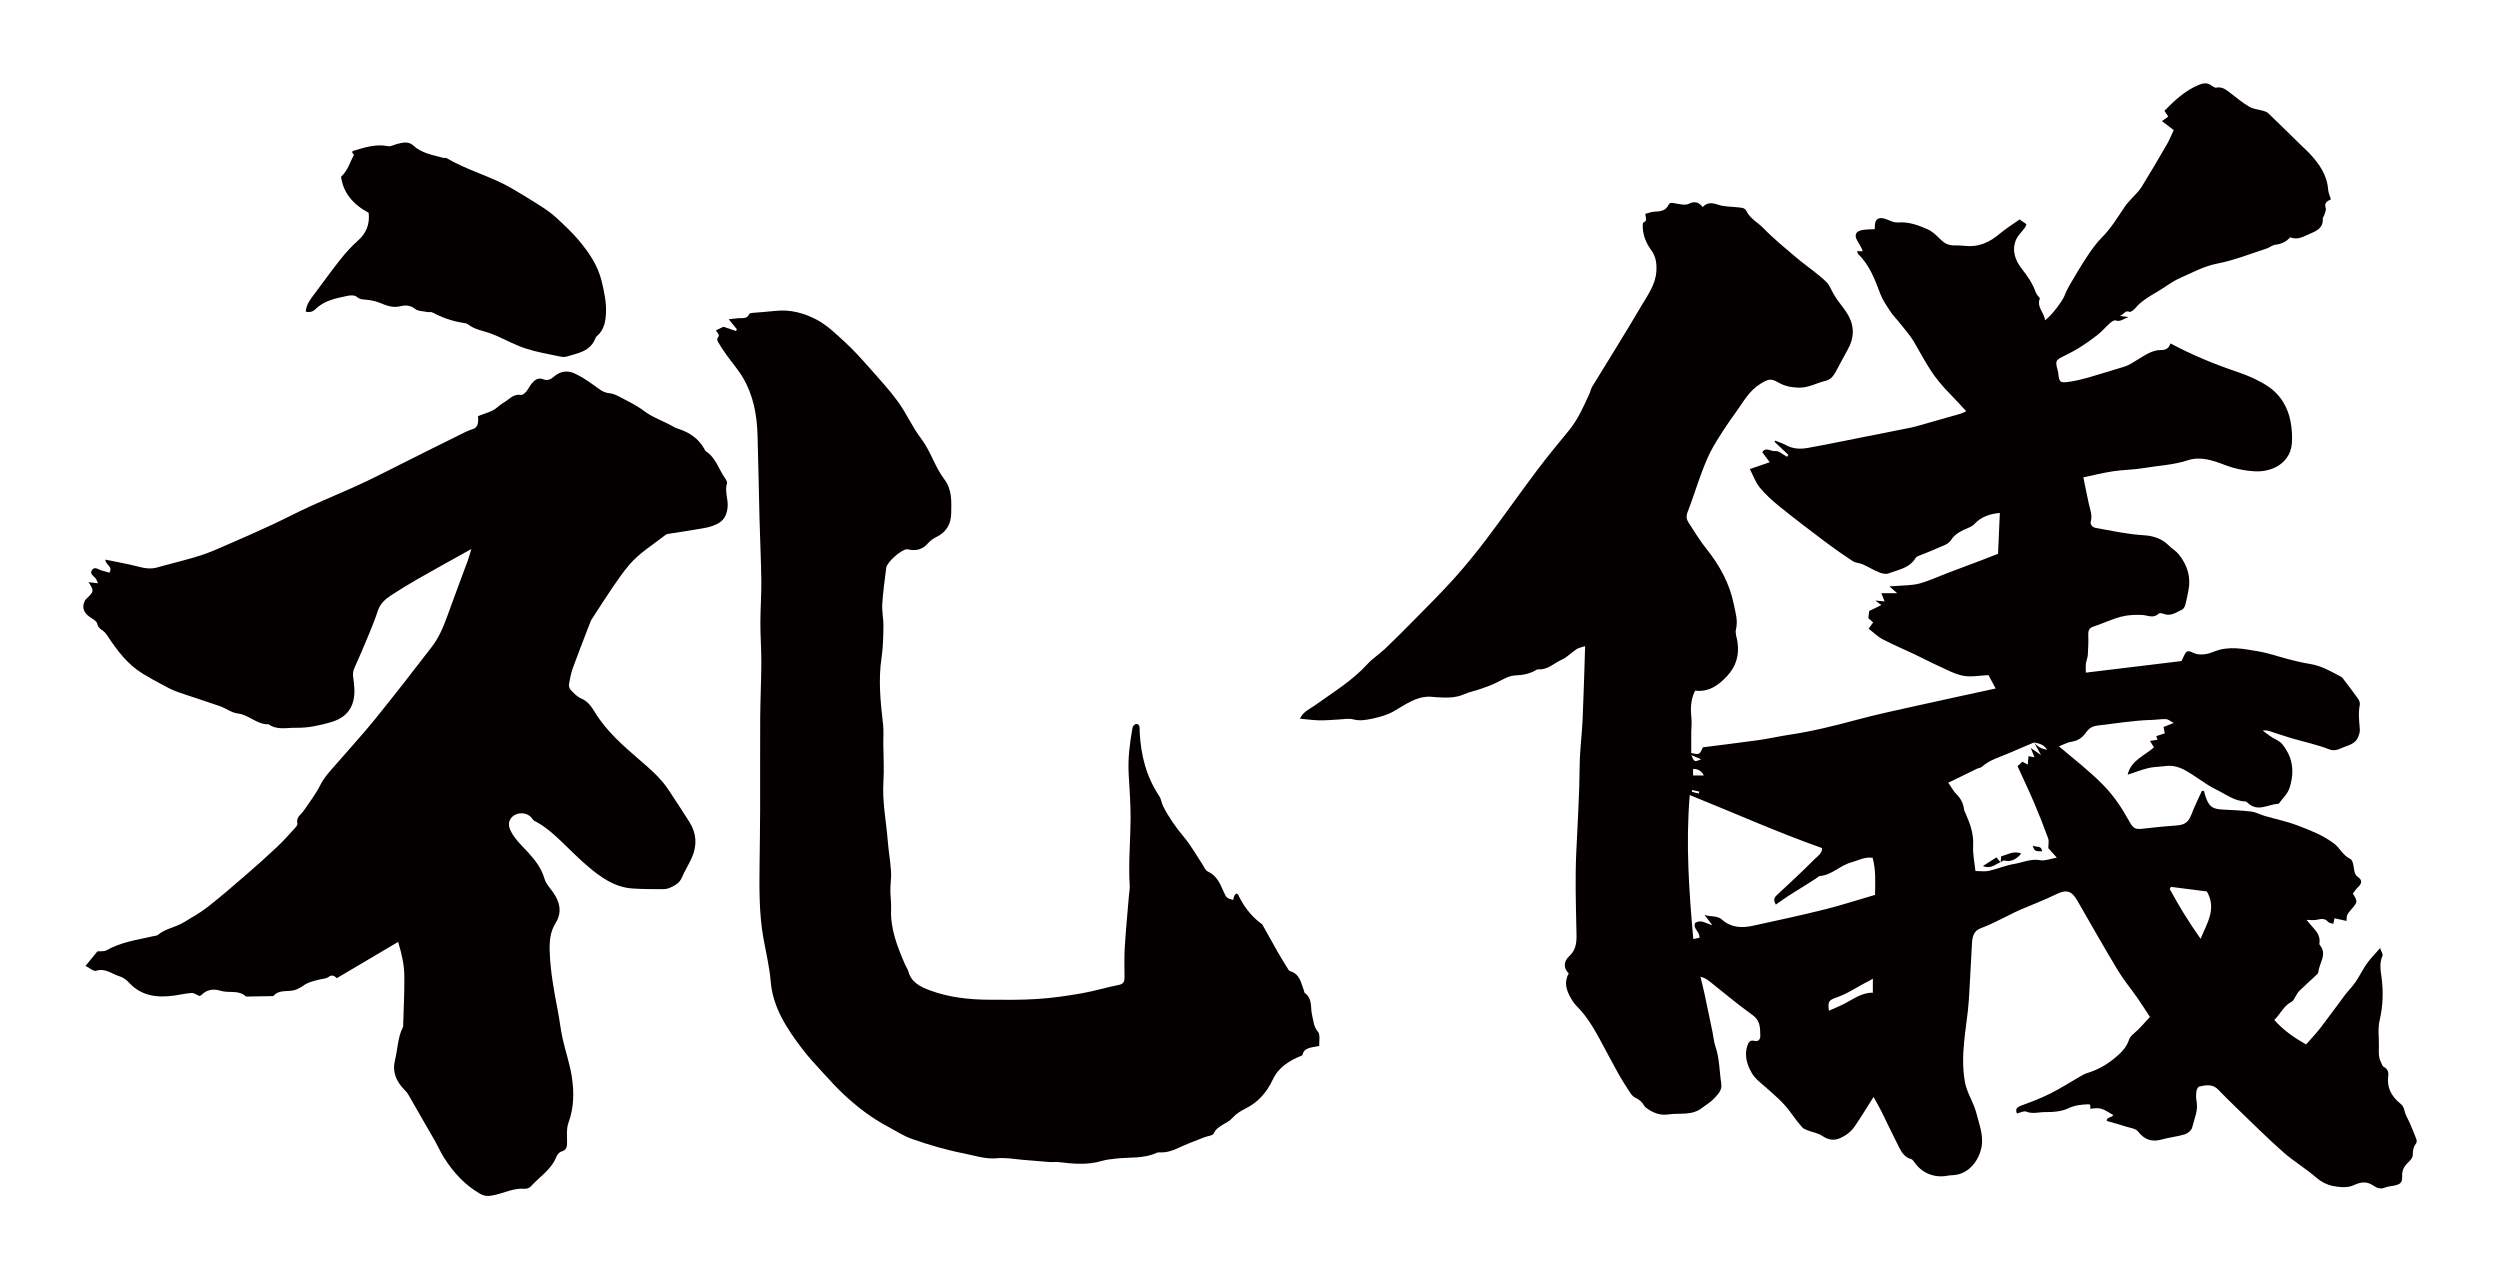 <?xml version="1.0" encoding="utf-8"?>
<!-- Generator: Adobe Illustrator 22.1.0, SVG Export Plug-In . SVG Version: 6.00 Build 0)  -->
<svg version="1.1" id="_x30_" xmlns="http://www.w3.org/2000/svg" xmlns:xlink="http://www.w3.org/1999/xlink" x="0px" y="0px"
	 viewBox="0 0 600 307.026" style="enable-background:new 0 0 600 307.026;" xml:space="preserve">
<style type="text/css">
	.st0{fill:#040000;}
</style>
<g>
	<path class="st0" d="M408.435,113.325c0.796-2.1,1.636-4.218,2.761-6.151c1.652-2.836,3.48-5.585,5.413-8.239
		c1.761-2.418,3.156-5.139,5.875-6.81c1.863-1.144,2.477-1.397,4.346-0.315c1.495,0.864,3.034,1.166,4.802,1.228
		c2.402,0.083,4.327-1.136,6.495-1.635c1.196-0.275,1.908-1.165,2.463-2.188c0.958-1.768,1.866-3.564,2.859-5.311
		c1.511-2.655,1.676-5.375,0.237-8.048c-0.793-1.473-1.937-2.757-2.901-4.14c-0.353-0.508-0.652-1.054-0.963-1.589
		c-0.449-0.774-0.76-1.677-1.359-2.306c-0.962-1.01-2.095-1.864-3.189-2.744c-1.37-1.101-2.819-2.107-4.152-3.25
		c-2.675-2.294-5.439-4.514-7.879-7.042c-1.346-1.394-3.211-2.285-4.096-4.132c-0.411-0.857-1.268-0.793-2.029-0.887
		c-1.597-0.196-3.279-0.129-4.768-0.636c-1.417-0.481-2.553-0.626-3.699,0.554c-0.985-1.219-1.968-1.469-3.388-0.754
		c-0.76,0.383-1.919,0.094-2.872-0.06c-0.719-0.116-1.576-0.454-1.93,0.278c-0.774,1.595-2.127,1.569-3.541,1.665
		c-0.677,0.047-1.338,0.329-2.049,0.516c0.027,0.824,0.622,1.692-0.486,2.088c-0.096,0.035-0.117,0.355-0.124,0.544
		c-0.081,2.265,0.746,4.315,2.016,6.051c1.202,1.641,1.367,3.362,1.241,5.195c-0.218,3.164-2.113,5.672-3.624,8.257
		c-3.815,6.524-7.857,12.915-11.787,19.372c-0.289,0.475-0.378,1.067-0.612,1.58c-1.407,3.084-2.742,6.199-4.931,8.861
		c-2.644,3.213-5.292,6.43-7.791,9.756c-4.078,5.428-7.972,10.993-12.068,16.406c-2.469,3.263-5.065,6.446-7.802,9.486
		c-3.111,3.456-6.425,6.729-9.686,10.048c-2.27,2.311-4.565,4.599-6.911,6.831c-1.316,1.251-2.91,2.232-4.118,3.571
		c-3.602,3.989-8.169,6.704-12.452,9.806c-1.307,0.947-2.977,1.559-3.732,3.309c1.681,0.15,3.202,0.369,4.726,0.396
		c1.541,0.028,3.084-0.143,4.627-0.209c1.131-0.048,2.333-0.319,3.379-0.035c1.597,0.434,3.115,0.149,4.591-0.159
		c1.77-0.37,3.598-0.877,5.154-1.759c2.73-1.549,5.231-3.533,8.58-3.52c0.56,0.003,1.118,0.097,1.678,0.128
		c2.251,0.122,4.483,0.253,6.645-0.709c1.218-0.542,2.565-0.789,3.832-1.233c1.317-0.462,2.65-0.917,3.899-1.531
		c1.519-0.745,2.966-1.717,4.702-1.769c1.804-0.054,3.472-0.431,5.014-1.368c0.113-0.068,0.277-0.086,0.413-0.077
		c2.227,0.149,3.731-1.501,5.557-2.314c1.309-0.582,2.358-1.726,3.579-2.535c0.481-0.318,1.114-0.406,2.052-0.727
		c-0.202,6.08-0.344,11.805-0.598,17.524c-0.167,3.744-0.682,7.479-0.712,11.22c-0.057,7.012-0.518,13.999-0.826,20.997
		c-0.268,6.077-0.087,12.178,0.04,18.267c0.049,2.353,0.284,4.543-1.725,6.406c-1.189,1.103-1.572,2.713-0.111,4.147
		c-1.215,2.097-0.56,4.007,0.462,5.846c0.41,0.737,0.908,1.461,1.502,2.054c2.232,2.232,3.843,4.888,5.338,7.624
		c1.519,2.781,2.97,5.599,4.516,8.364c0.911,1.631,1.925,3.206,2.949,4.771c0.299,0.459,0.721,0.941,1.201,1.155
		c0.95,0.423,1.628,1.043,2.15,1.925c0.201,0.34,0.582,0.596,0.924,0.829c1.446,0.985,3.047,1.531,4.796,1.269
		c2.73-0.41,5.688,0.352,8.135-1.555c0.935-0.728,2.009-1.32,2.803-2.175c0.933-1.005,2.088-2.015,1.831-3.65
		c-0.47-2.983-0.397-6.045-1.408-8.957c-0.39-1.123-0.469-2.352-0.712-3.527c-0.641-3.096-1.282-6.192-1.947-9.283
		c-0.281-1.309-0.619-2.606-0.932-3.909c0.999,0.249,1.62,0.672,2.208,1.136c3.432,2.706,6.765,5.549,10.321,8.081
		c1.861,1.325,1.769,3.036,1.838,4.84c0.035,0.918-0.396,1.581-1.399,1.337c-1.062-0.259-1.423,0.317-1.694,1.113
		c-0.817,2.394-0.083,4.622,1.062,6.636c0.676,1.189,1.865,2.121,2.929,3.047c2.397,2.086,4.832,4.116,6.655,6.771
		c0.759,1.105,1.608,2.153,2.484,3.169c0.283,0.329,0.766,0.508,1.185,0.694c1.205,0.534,2.514,0.601,3.717,1.428
		c0.982,0.674,2.442,1.216,3.984,0.583c1.566-0.642,2.815-1.589,3.729-2.916c1.538-2.234,2.935-4.566,4.523-7.064
		c0.647,1.182,1.318,2.32,1.906,3.5c1.415,2.844,2.755,5.727,4.199,8.555c0.641,1.254,1.393,2.468,2.936,2.869
		c0.277,0.073,0.524,0.41,0.707,0.678c1.81,2.665,4.814,3.905,8.007,3.304c0.485-0.091,0.983-0.111,1.476-0.145
		c3.677-0.26,6.056-3.544,6.669-6.656c0.565-2.872-0.564-5.549-1.238-8.264c-0.644-2.591-2.272-4.754-2.751-7.519
		c-0.56-3.234-0.476-6.353-0.173-9.528c0.241-2.52,0.634-5.025,0.909-7.543c0.168-1.543,0.264-3.095,0.354-4.645
		c0.215-3.712,0.417-7.426,0.604-11.139c0.087-1.733,0.257-3.303,2.288-4.023c1.792-0.635,3.487-1.549,5.213-2.366
		c1.26-0.596,2.479-1.283,3.755-1.842c2.976-1.303,6.036-2.43,8.947-3.863c2.427-1.194,3.71-0.908,5.083,1.489
		c3.236,5.652,6.463,11.31,9.821,16.889c1.338,2.222,3.033,4.226,4.522,6.36c1.039,1.488,2.005,3.028,3.101,4.694
		c-1.339,1.411-2.498,2.855-3.899,4.004c-0.598,0.49-0.946,0.924-1.175,1.611c-0.603,1.804-1.997,3.113-3.353,4.237
		c-1.937,1.605-4.168,2.881-6.644,3.617c-0.597,0.178-1.154,0.514-1.701,0.828c-2.386,1.367-4.703,2.868-7.157,4.095
		c-2.244,1.121-4.609,2.02-6.969,2.885c-1.092,0.4-1.46,0.884-1.021,1.895c0.823-0.19,1.655-0.675,2.199-0.452
		c1.597,0.651,3.167,0.078,4.724,0.111c1.802,0.039,3.791-0.138,5.378-0.895c1.64-0.782,3.219-0.915,4.902-0.972
		c0.126-0.004,0.255,0.088,0.399,0.141c0,0.306,0,0.618,0,0.934c2.48-0.28,2.622-0.241,5.518,1.511
		c-0.342,0.676-1.698,0.462-1.568,1.412c1.664,0.484,3.161,0.885,4.634,1.359c0.995,0.319,2.316,0.462,2.865,1.169
		c1.55,1.994,3.299,2.593,5.693,1.922c1.818-0.51,3.733-0.683,5.535-1.236c0.711-0.218,1.611-0.968,1.768-1.631
		c0.492-2.074,1.508-4.083,1.056-6.337c-0.151-0.751-0.134-1.562-0.037-2.326c0.054-0.427,0.364-1.102,0.67-1.17
		c1.581-0.354,3.203-0.683,4.551,0.716c1.373,1.425,2.77,2.828,4.197,4.198c3.774,3.623,7.477,7.327,11.391,10.794
		c2.518,2.229,5.459,3.948,8.011,6.181c1.078,0.944,2.535,1.694,3.932,1.97c1.592,0.315,3.533,0.486,4.915-0.156
		c1.82-0.846,3.229-1.032,4.855,0.097c0.824,0.573,1.708,0.886,2.764,0.432c0.632-0.271,1.369-0.296,2.057-0.439
		c1.616-0.335,2.091-0.702,2.034-2.297c-0.053-1.437,0.49-2.399,1.477-3.319c0.49-0.456,1.074-1.138,1.075-1.719
		c0.003-1.044,0.114-1.935,0.773-2.773c0.181-0.23,0.214-0.718,0.106-1.01c-0.48-1.299-1.025-2.576-1.569-3.851
		c-0.442-1.035-1.09-2.019-1.32-3.096c-0.163-0.766-0.43-1.212-1.02-1.689c-2.093-1.693-3.241-3.815-2.856-6.631
		c0.114-0.831-0.126-1.646-1.061-2.128c-0.36-0.185-0.517-0.792-0.732-1.223c-0.587-1.178-0.472-2.447-0.452-3.703
		c0.034-2.083-0.29-4.249,0.173-6.231c0.838-3.592,0.935-7.118,0.409-10.732c-0.232-1.59-0.425-3.218,0.293-4.806
		c0.146-0.322-0.267-0.897-0.578-1.819c-1.282,1.475-2.327,2.5-3.157,3.677c-1.01,1.433-1.776,3.038-2.765,4.488
		c-0.749,1.098-1.722,2.04-2.526,3.103c-1.953,2.584-3.832,5.225-5.81,7.79c-1.057,1.37-2.258,2.629-3.509,4.071
		c-2.887-1.638-5.442-3.402-7.631-5.88c1.521-1.507,2.27-3.433,4.161-4.376c0.442-0.221,0.664-0.887,0.98-1.353
		c0.275-0.403,0.477-0.878,0.819-1.209c1.309-1.266,2.667-2.48,3.992-3.728c0.247-0.233,0.593-0.522,0.615-0.806
		c0.173-2.184,2.266-4.29,0.303-6.578c-0.104-0.122-0.034-0.411-0.014-0.619c0.111-1.198-0.391-2.16-1.145-3.032
		c-0.703-0.813-1.4-1.633-1.985-2.317c0.905,0,1.771,0.151,2.557-0.037c1.021-0.245,1.866-0.367,2.654,0.528
		c0.254,0.288,0.805,0.313,1.22,0.458c0.094-0.433,0.188-0.866,0.291-1.336c0.943,0.208,1.906,0.421,2.875,0.634
		c0.054-1.49,0.054-1.49,1.393-3.046c1.279-1.487,1.289-1.697,0.125-3.515c0.389-0.49,0.74-1.065,1.215-1.505
		c0.949-0.879,1.122-1.666,0.083-2.427c-0.829-0.607-0.919-1.259-1.034-2.13c-0.106-0.8-0.33-2.006-0.862-2.25
		c-1.783-0.821-2.482-2.648-3.992-3.768c-2.667-1.976-5.646-3.11-8.632-4.254c-2.56-0.981-5.284-1.531-7.925-2.304
		c-1.083-0.318-2.116-0.913-3.213-1.047c-2.311-0.281-4.648-0.356-6.976-0.488c-2.252-0.128-3.103-0.65-3.907-2.81
		c-0.199-0.534-0.321-1.097-0.478-1.648c-0.164-0.012-0.329-0.024-0.493-0.035c-0.832,1.851-1.75,3.669-2.471,5.561
		c-0.711,1.866-1.548,2.591-3.476,2.742c-2.536,0.198-5.075,0.404-7.598,0.717c-2.51,0.311-2.821,0.258-4.062-1.989
		c-1.675-3.035-3.567-5.844-6.028-8.367c-3.315-3.398-7.055-6.248-10.677-9.331c1.021-0.39,2.026-0.977,3.094-1.134
		c1.545-0.227,2.567-1.017,3.418-2.219c0.666-0.941,1.471-1.494,2.752-1.642c4.358-0.505,8.689-1.236,13.088-1.357
		c1.114-0.031,2.229-0.236,3.336-0.19c0.5,0.021,0.982,0.463,1.859,0.912c-1.105,0.443-1.741,0.698-2.441,0.979
		c0.089,0.478,0.176,0.938,0.284,1.518c-0.688,0.231-1.378,0.462-2.047,0.687c0.117,0.301,0.215,0.555,0.327,0.844
		c-0.596,0.099-1.136,0.189-1.812,0.303c0.359,0.583,0.641,1.041,0.946,1.538c-2.294,2.031-5.549,3.124-6.315,6.564
		c1.72-0.568,3.217-1.144,4.76-1.544c1.047-0.272,2.156-0.327,3.243-0.426c0.966-0.088,1.963-0.263,2.901-0.117
		c2.327,0.363,4.171,1.783,6.083,3.04c1.395,0.917,2.767,1.905,4.265,2.617c2.266,1.077,4.302,2.756,6.983,2.844
		c0.239,0.007,0.493,0.265,0.701,0.45c2.386,2.133,4.829,0.218,7.244,0.106c0.059-0.002,0.132-0.064,0.17-0.118
		c0.85-1.193,2.038-2.277,2.475-3.607c0.961-2.926,1.074-5.948-0.526-8.788c-0.653-1.159-1.31-2.244-2.649-2.862
		c-1.174-0.543-2.18-1.451-3.26-2.197c0.663-0.104,1.244,0.014,1.807,0.193c1.676,0.529,3.332,1.122,5.018,1.618
		c3.032,0.893,6.16,1.527,9.088,2.678c1.584,0.623,2.616-0.162,3.782-0.581c1.285-0.462,2.732-0.939,3.276-2.46
		c0.188-0.525,0.406-1.1,0.367-1.634c-0.145-1.994-0.429-3.971-0.008-5.979c0.097-0.466-0.171-1.115-0.47-1.539
		c-1.17-1.655-2.416-3.256-3.645-4.869c-0.123-0.162-0.307-0.295-0.488-0.391c-2.365-1.256-4.678-2.611-7.403-3.028
		c-1.667-0.255-3.315-0.668-4.952-1.083c-2.448-0.621-4.849-1.495-7.328-1.916c-3.517-0.598-7.086-1.388-10.631,0.022
		c-0.782,0.312-1.61,0.598-2.438,0.677c-0.791,0.075-1.701,0.062-2.395-0.263c-1.561-0.731-1.803-0.735-2.531,0.792
		c-0.176,0.37-0.345,0.742-0.506,1.089c-7.661,0.928-15.207,1.841-22.965,2.78c0-0.847-0.064-1.523,0.017-2.181
		c0.087-0.695,0.413-1.367,0.457-2.061c0.103-1.604,0.169-3.217,0.111-4.821c-0.039-1.077,0.229-1.681,1.34-2.038
		c2.209-0.708,4.322-1.745,6.558-2.329c1.607-0.421,3.357-0.491,5.029-0.413c1.359,0.063,2.697,0.932,3.974-0.332
		c0.195-0.193,0.84-0.066,1.213,0.077c1.703,0.656,3.009-0.388,4.385-1.019c0.373-0.171,0.675-0.73,0.795-1.17
		c0.316-1.151,0.529-2.331,0.756-3.505c0.633-3.272-0.332-6.137-2.38-8.65c-0.654-0.802-1.627-1.335-2.36-2.084
		c-1.639-1.677-3.845-2.327-5.941-2.446c-3.902-0.222-7.662-1.068-11.473-1.737c-1.021-0.18-1.468-0.896-1.283-1.601
		c0.395-1.5-0.16-2.786-0.465-4.154c-0.454-2.034-0.847-4.08-1.326-6.406c2.35-0.491,4.722-1.096,7.131-1.46
		c2.429-0.368,4.919-0.349,7.336-0.764c3.537-0.608,7.144-0.729,10.613-1.876c3.035-1.004,6.077,0.052,8.862,1.12
		c2.44,0.936,4.907,1.426,7.42,1.538c1.591,0.07,3.37-0.279,4.787-0.993c2.225-1.122,3.698-3.126,3.89-5.706
		c0.123-1.655,0.017-3.366-0.265-5.004c-0.637-3.699-2.519-6.792-5.643-8.815c-2.214-1.434-4.723-2.521-7.234-3.366
		c-5.495-1.852-10.82-4.055-15.993-6.822c-0.332,1.044-0.999,1.612-2.175,1.587c-2.23-0.047-3.983,1.298-5.756,2.335
		c-1.027,0.6-1.959,1.314-3.131,1.66c-2.916,0.859-5.809,1.801-8.732,2.634c-1.49,0.424-3.013,0.777-4.545,0.998
		c-2.188,0.316-2.372,0.098-2.593-2.099c-0.049-0.487-0.24-0.958-0.339-1.441c-0.283-1.384-0.157-1.656,1.144-2.357
		c1.369-0.737,2.801-1.372,4.114-2.197c1.604-1.006,3.159-2.104,4.647-3.274c0.986-0.775,1.787-1.781,2.732-2.614
		c0.409-0.362,1.097-0.887,1.442-0.757c1.263,0.472,2.047-0.556,3.095-0.723c-0.273-0.155-0.534-0.173-0.795-0.199
		c-0.319-0.032-0.638-0.07-1.262-0.138c1.003-0.362,1.279-1.462,2.34-0.995c0.226,0.1,0.742-0.292,1.038-0.554
		c0.52-0.46,0.934-1.041,1.463-1.487c1.225-1.034,2.557-1.867,3.968-2.671c1.904-1.085,3.607-2.511,5.692-3.426
		c2.94-1.29,5.685-2.831,8.962-3.461c3.967-0.764,7.786-2.307,11.657-3.551c0.794-0.255,1.512-0.898,2.303-0.977
		c1.429-0.142,2.536-0.732,3.482-1.773c1.837,0.795,3.287-0.255,4.832-0.893c1.639-0.677,3.127-1.431,2.966-3.596
		c-0.018-0.24,0.255-0.488,0.329-0.751c0.166-0.591,0.55-1.28,0.383-1.773c-0.412-1.219,0.321-1.65,1.245-2.084
		c-0.244-0.823-0.603-1.547-0.656-2.293c-0.253-3.605-2.201-6.306-4.55-8.807c-0.532-0.566-1.119-1.08-1.676-1.623
		c-2.722-2.659-5.431-5.332-8.177-7.965c-0.319-0.306-0.831-0.445-1.279-0.579c-1.069-0.32-2.276-0.381-3.204-0.928
		c-1.62-0.954-3.088-2.172-4.587-3.322c-1.012-0.776-1.953-1.594-3.4-1.29c-0.327,0.069-0.792-0.258-1.12-0.502
		c-1.043-0.779-2.03-0.597-3.16-0.119c-3.218,1.361-5.671,3.669-8.143,6.166c0.329,0.508,0.616,0.951,0.912,1.408
		c-0.42,0.301-0.803,0.577-1.506,1.082c1.015,0.774,1.909,1.455,2.824,2.152c-0.61,1.293-1.018,2.347-1.578,3.312
		c-2.019,3.482-4.047,6.959-6.165,10.381c-0.616,0.996-1.542,1.799-2.322,2.695c-0.554,0.636-1.167,1.235-1.637,1.928
		c-1.74,2.566-3.32,5.225-5.544,7.457c-1.379,1.384-2.528,3.028-3.615,4.666c-1.479,2.229-2.819,4.551-4.178,6.857
		c-0.46,0.78-0.866,1.607-1.177,2.457c-0.442,1.206-3.11,4.798-4.654,5.882c-0.227-1.895-2.094-3.153-1.248-5.272
		c-0.321-0.45-0.81-0.898-1.005-1.45c-0.733-2.079-1.932-3.849-3.289-5.56c-1.609-2.027-2.469-4.352-1.499-6.883
		c0.436-1.136,1.464-2.044,2.204-3.069c0.153-0.212,0.221-0.485,0.367-0.816c-0.573-0.399-1.076-0.748-1.648-1.145
		c-1.656,1.18-3.338,2.221-4.834,3.481c-2.382,2.006-4.973,3.207-8.155,2.873c-0.914-0.096-1.839-0.138-2.758-0.125
		c-1.292,0.018-2.278-0.49-3.197-1.392c-0.944-0.928-1.939-1.945-3.115-2.463c-2.234-0.984-4.545-1.855-7.116-1.645
		c-0.777,0.064-1.637-0.287-2.388-0.612c-2.248-0.972-3.296-0.339-3.187,2.005c0.003,0.06-0.057,0.122-0.109,0.227
		c-0.958,0.056-1.963,0.004-2.918,0.197c-1.659,0.334-1.981,1.297-1.072,2.737c0.414,0.656,0.764,1.353,1.12,2.043
		c0.051,0.099-0.023,0.264-0.032,0.336c-0.382-0.021-0.758-0.043-1.247-0.07c0.139,0.38,0.155,0.626,0.286,0.752
		c2.737,2.645,3.989,6.087,5.296,9.538c0.565,1.492,1.52,2.852,2.401,4.205c0.573,0.882,1.353,1.626,2.004,2.461
		c1.255,1.61,2.665,3.134,3.69,4.882c3.274,5.579,4.194,7.969,8.858,12.689c1.214,1.228,2.36,2.523,3.659,3.919
		c-0.393,0.168-0.927,0.463-1.498,0.629c-3.388,0.983-6.783,1.941-10.179,2.898c-0.613,0.173-1.233,0.327-1.858,0.453
		c-3.457,0.693-6.916,1.377-10.374,2.062c-4.709,0.931-9.408,1.914-14.131,2.763c-1.736,0.313-3.506,0.261-5.157-0.642
		c-0.836-0.458-1.766-0.743-2.654-1.105c-0.053,0.088-0.107,0.177-0.161,0.266c1.112,1.051,2.224,2.103,3.335,3.155
		c-0.109,0.152-0.219,0.303-0.329,0.455c-0.956-0.504-1.998-1.522-2.846-1.38c-1.02,0.17-2.169-1.097-3.101,0.265
		c0.626,0.844,1.238,1.67,1.794,2.419c-1.577,0.541-3.076,1.055-4.775,1.638c0.816,1.561,1.369,3.197,2.394,4.444
		c1.378,1.676,3.027,3.167,4.723,4.534c3.568,2.878,7.219,5.656,10.883,8.412c2.188,1.646,4.433,3.222,6.722,4.722
		c0.663,0.434,1.606,0.414,2.356,0.747c1.335,0.594,2.589,1.378,3.941,1.927c0.69,0.28,1.627,0.508,2.262,0.263
		c2.353-0.907,5.067-1.259,6.533-3.748c0.128-0.217,0.439-0.359,0.694-0.465c1.432-0.593,2.898-1.11,4.304-1.76
		c1.208-0.558,2.805-0.973,3.423-1.958c1.086-1.73,2.701-2.352,4.329-3.066c0.588-0.258,0.997-0.496,1.464-0.988
		c1.526-1.606,3.528-2.294,5.972-2.541c-0.153,3.5-0.294,6.716-0.429,9.806c-1.41,0.553-2.52,1-3.639,1.425
		c-2.836,1.075-5.677,2.135-8.513,3.21c-2.245,0.851-4.439,1.893-6.745,2.513c-1.737,0.467-3.617,0.407-5.434,0.572
		c-0.527,0.048-1.057,0.065-1.743,0.104c0.636,0.557,1.103,0.966,1.875,1.642c-1.592,0-2.709,0-3.812,0
		c0.285,0.714,0.49,1.228,0.783,1.96c-0.846-0.073-1.406-0.121-2.236-0.193c0.575,0.421,0.911,0.666,1.469,1.074
		c-1.18,0.575-2.049,0.998-2.93,1.427c-0.066,0.551-0.137,1.133-0.206,1.714c0.391,0.347,0.782,0.695,1.151,1.023
		c-0.368,0.516-0.654,0.918-1.072,1.506c1.088,0.844,2.092,1.876,3.304,2.511c2.56,1.343,5.235,2.464,7.85,3.704
		c1.9,0.902,3.756,1.898,5.673,2.761c1.927,0.868,3.843,1.949,5.878,2.331c1.912,0.359,3.973-0.074,6.043-0.161
		c0.594,1.099,1.137,2.104,1.737,3.214c-6.276,1.366-12.274,2.646-18.258,3.983c-4.961,1.108-9.943,2.149-14.85,3.466
		c-5.396,1.449-10.797,2.814-16.329,3.638c-2.516,0.375-5.003,0.95-7.521,1.305c-4.472,0.631-8.958,1.164-13.289,1.718
		c-0.828,1.787-0.828,1.787-2.819,1.397c0-1.651-0.009-3.369,0.004-5.087c0.008-1.042,0.157-2.095,0.053-3.124
		c-0.229-2.277-0.276-4.505,0.869-6.785c3.208,0.394,5.564-1.218,7.657-3.466c2.213-2.378,3.001-5.14,2.499-8.315
		c-0.154-0.973-0.575-2.027-0.352-2.913c0.529-2.092-0.128-4.1-0.505-5.989c-0.991-4.962-3.382-9.359-6.573-13.335
		c-1.581-1.969-2.887-4.163-4.277-6.282c-0.513-0.783-0.639-1.556-0.244-2.57C406.264,119.732,407.237,116.486,408.435,113.325z
		 M521.024,212.845c2.903,0.373,5.807,0.745,8.629,1.107c2.391,4.215,0.035,7.529-1.503,11.365
		c-2.842-4.028-5.236-7.916-7.409-11.942C520.835,213.198,520.929,213.021,521.024,212.845z M491.31,179.94
		c-1.366-0.205-2.351-0.774-3.119-1.748C489.353,178.433,490.524,178.654,491.31,179.94z M474.488,184.49
		c0.375-0.181,0.869-0.197,1.159-0.456c1.892-1.695,4.314-2.314,6.554-3.298c1.984-0.871,3.988-1.699,5.983-2.546
		c0.001,0,0.003,0.001,0.004,0.001c0.519,0.946,1.037,1.894,1.662,3.037c-0.769-0.537-1.414-0.987-2.474-1.727
		c0.403,1.015,0.632,1.59,0.891,2.243c-0.468-0.085-0.864-0.157-1.423-0.258c-0.061,0.696-0.118,1.336-0.178,2.022
		c-0.472-0.255-0.894-0.483-1.296-0.699c-0.406,0.378-0.76,0.709-1.156,1.079c1.333,2.93,2.728,5.856,4,8.835
		c1.195,2.798,2.304,5.635,3.345,8.494c0.236,0.647,0.035,1.454,0.035,2.343c0.46,0.513,1.095,1.22,2.041,2.273
		c-1.646,0.288-2.852,0.821-3.921,0.619c-2.271-0.429-4.257,0.556-6.353,0.903c-2.04,0.337-3.988,1.197-6.017,1.647
		c-1.003,0.222-2.095,0.039-3.239,0.039c-0.202-1.994-0.667-4.037-0.55-6.046c0.164-2.793-0.689-5.236-1.776-7.68
		c-0.171-0.384-0.377-0.777-0.433-1.184c-0.188-1.385-0.769-2.506-1.781-3.505c-0.732-0.722-1.223-1.687-1.98-2.771
		C469.981,186.684,472.231,185.58,474.488,184.49z M449.483,238.247c-3.051-0.015-5.176,1.93-7.647,3.046
		c-0.935,0.423-1.876,0.834-2.89,1.284c-0.271-2.034-0.188-2.512,1.809-3.185c2.763-0.931,5.079-2.638,7.651-3.884
		c0.31-0.15,0.596-0.349,1.077-0.633C449.483,236.012,449.483,237.007,449.483,238.247z M408.919,186.111c-0.937,0-1.685,0-2.577,0
		c0-0.54,0-1.032,0-1.568C407.534,184.544,408.329,184.988,408.919,186.111z M407.822,189.982c-0.034,0.155-0.067,0.311-0.101,0.467
		c-0.559-0.137-1.118-0.275-1.677-0.413c0.029-0.146,0.057-0.293,0.085-0.439C406.693,189.725,407.258,189.854,407.822,189.982z
		 M408.28,182.234c-1.645,0.676-1.645,0.676-2.365-1.012C406.925,181.654,407.504,181.902,408.28,182.234z M405.539,190.807
		c10.682,4.308,20.98,8.921,31.748,12.731c0.085,1.297-1.13,1.982-1.881,2.745c-2.911,2.951-5.971,5.756-9.006,8.582
		c-0.69,0.642-0.773,1.239-0.199,2.239c1.045-0.729,1.974-1.412,2.939-2.041c1.235-0.806,2.502-1.565,3.75-2.352
		c1.01-0.636,2.012-1.285,3.018-1.927c0.296-0.189,0.582-0.519,0.892-0.544c2.87-0.239,4.826-2.547,7.482-3.257
		c1.655-0.443,3.195-1.405,5.149-1.102c0.803,2.879,0.621,5.825,0.58,8.887c-4.213,1.228-8.169,2.518-12.196,3.521
		c-5.683,1.415-11.411,2.654-17.135,3.895c-2.64,0.573-5.216,0.482-7.39-1.467c-1.135-1.016-2.599-0.628-4.209-1.131
		c0.714,0.931,1.208,1.576,1.888,2.463c-1.513-0.405-2.685-1.454-4.127-0.562c-0.636,1.384,1.174,2.105,1.023,3.57
		c-0.358,0.077-0.78,0.167-1.475,0.316C405.358,213.834,404.561,202.473,405.539,190.807z"/>
	<path class="st0" d="M66.648,203.114c-2.425,2.296-4.918,4.525-7.444,6.71c-3.106,2.685-6.212,5.378-9.442,7.908
		c-1.783,1.396-3.806,2.49-5.75,3.673c-1.934,1.177-4.312,1.45-6.099,2.962c-0.263,0.222-0.719,0.224-1.09,0.309
		c-3.828,0.88-7.754,1.404-11.263,3.393c-0.59,0.334-1.451,0.191-2.188,0.268c-0.874,1.069-1.758,2.153-2.847,3.485
		c0.998,0.49,1.938,1.362,2.527,1.167c2.214-0.729,3.777,0.773,5.596,1.309c0.821,0.241,1.649,0.813,2.232,1.454
		c3.026,3.334,6.854,3.749,10.978,3.183c1.382-0.19,2.75-0.532,4.136-0.62c0.557-0.036,1.146,0.422,1.896,0.727
		c0.073-0.044,0.371-0.151,0.577-0.353c1.285-1.259,2.926-1.4,4.428-0.913c2.003,0.649,4.339-0.284,6.098,1.357
		c0.086,0.079,0.293,0.04,0.444,0.038c2.055-0.034,4.109-0.07,6.164-0.107c1.562-1.905,4.057-0.692,5.873-1.755
		c0.328-0.192,0.714-0.301,1.007-0.533c1.356-1.072,2.99-1.394,4.606-1.776c0.584-0.138,1.28-0.152,1.715-0.491
		c0.889-0.693,1.508-0.299,2.02,0.257c4.914-2.906,9.707-5.74,14.733-8.711c0.865,2.897,1.457,5.487,1.487,8.123
		c0.045,3.881-0.168,7.765-0.274,11.647c-0.006,0.228,0.032,0.49-0.063,0.679c-1.267,2.487-1.248,5.277-1.9,7.906
		c-0.698,2.816,0.252,5.052,2.16,7.037c0.363,0.377,0.741,0.764,1.001,1.212c2.135,3.675,4.252,7.359,6.353,11.053
		c0.786,1.382,1.432,2.85,2.283,4.189c2.213,3.485,4.924,6.473,8.562,8.578c1.106,0.64,2.035,0.636,3.229,0.396
		c2.499-0.501,4.836-1.768,7.49-1.576c0.479,0.034,1.148-0.16,1.453-0.498c2.104-2.326,4.923-4.031,6.173-7.114
		c0.21-0.519,0.69-1.163,1.169-1.294c1.389-0.378,1.431-1.288,1.423-2.448c-0.01-1.509-0.167-3.144,0.336-4.503
		c1.34-3.621,1.356-7.313,0.804-10.978c-0.473-3.134-1.549-6.171-2.233-9.28c-0.488-2.215-0.717-4.486-1.151-6.714
		c-0.915-4.689-1.78-9.388-1.928-14.172c-0.072-2.339,0.073-4.624,1.424-6.775c1.582-2.518,1.055-5.072-0.67-7.433
		c-0.749-1.025-1.673-2.047-2.015-3.217c-0.711-2.429-2.137-4.321-3.773-6.128c-1.174-1.297-2.472-2.505-3.48-3.92
		c-0.665-0.931-1.377-2.215-1.254-3.243c0.279-2.318,3.425-3.16,5.19-1.557c0.336,0.305,0.547,0.803,0.926,0.996
		c2.529,1.284,4.599,3.143,6.617,5.087c2.07,1.992,4.091,4.045,6.281,5.897c3.078,2.601,6.364,4.942,10.583,5.232
		c2.478,0.17,4.97,0.161,7.457,0.167c0.592,0.001,1.227-0.169,1.766-0.422c1.095-0.514,2.117-1.086,2.655-2.342
		c0.716-1.671,1.712-3.222,2.441-4.89c1.274-2.915,1.085-5.792-0.631-8.497c-1.621-2.557-3.298-5.079-4.955-7.612
		c-1.848-2.824-4.37-5.003-6.895-7.179c-4.028-3.473-8.045-6.936-10.86-11.58c-0.78-1.286-1.689-2.614-3.3-3.274
		c-0.934-0.382-1.704-1.246-2.438-2c-0.307-0.316-0.518-0.941-0.446-1.369c0.227-1.344,0.491-2.705,0.954-3.982
		c1.325-3.643,2.755-7.248,4.145-10.868c0.081-0.211,0.148-0.436,0.27-0.623c1.734-2.663,3.44-5.347,5.231-7.973
		c1.234-1.81,2.492-3.622,3.913-5.283c2.453-2.867,5.714-4.799,8.643-7.116c0.263-0.208,0.673-0.264,1.026-0.321
		c2.898-0.473,5.81-0.87,8.693-1.42c1.103-0.21,2.236-0.605,3.187-1.19c1.38-0.85,1.911-2.3,2.023-3.896
		c0.13-1.867-0.756-3.701-0.156-5.597c0.089-0.282-0.152-0.744-0.364-1.034c-1.599-2.191-2.26-5.05-4.716-6.636
		c-0.172-0.111-0.257-0.365-0.366-0.562c-1.315-2.358-3.352-3.811-5.854-4.688c-0.496-0.174-1.018-0.317-1.464-0.583
		c-2.339-1.39-4.976-2.177-7.194-3.866c-1.787-1.361-3.887-2.32-5.884-3.391c-0.726-0.389-1.541-0.76-2.342-0.829
		c-1.563-0.135-2.596-1.081-3.772-1.927c-1.517-1.09-3.101-2.155-4.8-2.902c-1.604-0.705-3.324-0.429-4.706,0.782
		c-0.811,0.712-1.587,1.125-2.676,0.685c-1.215-0.491-2.059,0.201-2.759,1.057c-0.479,0.584-0.786,1.311-1.274,1.884
		c-0.32,0.375-0.88,0.888-1.241,0.824c-1.292-0.232-2.211,0.397-3.095,1.093c-0.832,0.657-1.779,1.095-2.601,1.86
		c-1.169,1.089-3.021,1.442-4.657,2.142c0.106,1.059,0.157,2.67-1.166,3.07c-1.249,0.377-2.333,0.971-3.456,1.521
		c-4.775,2.342-9.518,4.75-14.277,7.124c-3.122,1.556-6.22,3.164-9.388,4.623c-3.988,1.838-8.056,3.502-12.051,5.327
		c-3.039,1.389-5.997,2.955-9.027,4.363c-3.359,1.561-6.748,3.059-10.146,4.533c-2.358,1.022-4.704,2.111-7.144,2.89
		c-3.398,1.084-6.887,1.88-10.322,2.852c-1.449,0.411-2.792,0.268-4.243-0.116c-2.693-0.714-5.452-1.18-8.205-1.753
		c-0.058,1.228,1.917,1.607,0.967,3.133c-0.626-0.177-1.261-0.36-1.899-0.536c-0.757-0.209-1.607-1.044-2.269-0.117
		c-0.672,0.941,0.401,1.416,0.872,2.04c0.227,0.301,0.339,0.688,0.56,1.159c-0.881-0.106-1.515-0.181-2.26-0.271
		c1.358,2.143,1.339,2.21-0.68,4.135c-0.192,0.183-0.296,0.477-0.392,0.737c-0.475,1.28-0.078,2.375,1.151,3.335
		c0.711,0.554,1.831,1.051,1.983,1.744c0.223,1.021,0.85,1.32,1.5,1.811c0.397,0.3,0.714,0.734,0.993,1.157
		c2.293,3.473,4.763,6.785,8.383,9.01c1.548,0.952,3.148,1.82,4.752,2.678c1.13,0.604,2.265,1.237,3.468,1.661
		c3.414,1.204,6.878,2.269,10.294,3.467c1.488,0.523,2.865,1.603,4.371,1.783c2.702,0.324,4.598,2.7,7.383,2.594
		c2.044,1.474,4.46,0.778,6.635,0.833c2.725,0.07,5.542-0.542,8.194-1.298c2.765-0.789,4.978-2.37,5.595-5.62
		c0.354-1.86,0.067-3.607-0.143-5.381c-0.096-0.814,0.02-1.423,0.352-2.15c1.222-2.68,2.367-5.397,3.49-8.12
		c0.744-1.805,1.482-3.619,2.075-5.476c0.552-1.725,1.789-2.815,3.181-3.733c2.139-1.41,4.336-2.74,6.561-4.011
		c4.127-2.357,8.292-4.647,12.712-7.117c-0.323,1.068-0.536,1.924-0.838,2.745c-1.652,4.499-3.365,8.977-4.978,13.49
		c-0.928,2.595-2.021,5.108-3.699,7.286c-4.454,5.784-8.928,11.556-13.52,17.231c-2.91,3.597-6.054,7.004-9.078,10.509
		c-1.48,1.715-3.079,3.295-4.135,5.393c-1.082,2.15-2.567,4.102-3.936,6.098c-0.678,0.988-1.971,1.632-1.555,3.176
		c0.059,0.219-0.175,0.585-0.368,0.795C69.58,200.049,68.186,201.658,66.648,203.114z"/>
	<path class="st0" d="M202.461,262.618c3.177,2.983,6.632,5.646,10.559,7.732c1.956,1.039,3.722,2.258,5.927,3.026
		c4.009,1.396,8.023,2.592,12.203,3.408c2.68,0.523,5.327,1.455,8.066,1.198c2.077-0.196,4.031,0.173,6.038,0.355
		c2.186,0.199,4.374,0.388,6.563,0.547c0.737,0.054,1.492-0.068,2.221,0.02c3.487,0.418,6.953,0.748,10.408-0.278
		c1.073-0.319,2.222-0.429,3.347-0.561c3.291-0.384,6.712,0.067,9.836-1.401c0.191-0.09,0.442-0.108,0.662-0.096
		c1.623,0.089,3.061-0.369,4.51-1.059c2.022-0.962,4.148-1.728,6.235-2.563c0.764-0.306,2.017-0.381,2.238-0.882
		c0.885-2.007,3.225-2.286,4.524-3.781c0.8-0.92,1.951-1.649,3.084-2.208c3.138-1.548,5.198-4.022,6.575-6.961
		c1.42-3.029,3.978-4.578,7.133-5.857c0.303-1.872,2.161-1.833,4.032-2.241c-0.074-1.163,0.305-2.669-0.321-3.394
		c-1.056-1.222-1.061-2.64-1.387-3.914c-0.473-1.847,0.181-3.971-1.767-5.402c-0.148-0.108-0.135-0.404-0.215-0.606
		c-0.711-1.81-0.924-3.945-3.356-4.642c-0.131-0.037-0.259-0.171-0.332-0.291c-0.866-1.41-1.753-2.81-2.573-4.244
		c-1.244-2.176-2.43-4.381-3.669-6.561c-0.134-0.236-0.439-0.385-0.671-0.567c-2.325-1.82-3.976-4.108-5.19-6.704
		c-0.045-0.096-0.237-0.131-0.47-0.251c-0.157,0.194-0.379,0.382-0.481,0.616c-0.122,0.283-0.142,0.605-0.21,0.923
		c-1.605-0.433-1.613-0.429-2.375-2.127c-0.835-1.861-1.601-3.719-3.746-4.698c-0.583-0.266-0.879-1.119-1.28-1.718
		c-1.463-2.185-2.731-4.516-4.421-6.529c-1.952-2.324-3.654-4.755-5.013-7.412c-0.391-0.764-0.442-1.707-0.912-2.409
		c-3.139-4.685-4.429-9.861-4.708-15.326c-0.025-0.503,0.02-1.018-0.088-1.503c-0.048-0.215-0.383-0.493-0.614-0.517
		c-0.235-0.025-0.566,0.176-0.738,0.372c-0.183,0.207-0.279,0.516-0.328,0.793c-0.629,3.567-1.08,7.152-0.882,10.774
		c0.2,3.651,0.491,7.29,0.463,10.957c-0.04,5.313-0.552,10.622-0.208,15.941c0.05,0.782-0.127,1.576-0.193,2.365
		c-0.343,4.165-0.746,8.328-1.001,12.498c-0.145,2.376-0.059,4.766-0.053,7.15c0.003,0.967-0.219,1.567-1.436,1.804
		c-2.963,0.577-5.858,1.481-8.83,1.998c-3.502,0.609-7.042,1.128-10.589,1.358c-3.951,0.257-7.929,0.214-11.893,0.178
		c-4.737-0.043-9.406-0.575-13.875-2.213c-2.408-0.882-4.57-1.962-5.269-4.608c-0.145-0.55-0.526-1.04-0.756-1.573
		c-1.853-4.286-3.584-8.591-3.37-13.36c0.067-1.503-0.178-3.016-0.179-4.524c-0.001-1.507,0.26-3.023,0.161-4.52
		c-0.16-2.429-0.588-4.84-0.782-7.268c-0.382-4.764-1.353-9.479-1.045-14.305c0.193-3.021-0.007-6.064-0.029-9.098
		c-0.011-1.509,0.121-3.033-0.05-4.526c-0.617-5.387-1.185-10.752-0.361-16.182c0.377-2.488,0.404-5.033,0.442-7.554
		c0.025-1.719-0.388-3.451-0.282-5.159c0.183-2.941,0.587-5.87,0.962-8.798c0.173-1.344,3.548-4.3,4.924-4.419
		c0.145-0.012,0.299,0.04,0.447,0.069c1.778,0.355,3.279,0.007,4.512-1.372c0.575-0.642,1.307-1.24,2.096-1.614
		c2.556-1.212,3.577-3.267,3.613-5.803c0.04-2.78,0.234-5.59-1.654-8.071c-2.318-3.046-3.282-6.784-5.642-9.867
		c-2.084-2.723-3.441-5.941-5.458-8.717c-2.108-2.901-4.575-5.573-6.972-8.276c-1.855-2.092-3.738-4.182-5.805-6.081
		c-2.12-1.948-4.257-4.042-6.791-5.38c-2.96-1.563-6.325-2.493-9.887-2.091c-1.804,0.204-3.621,0.3-5.43,0.466
		c-0.291,0.027-0.756,0.098-0.826,0.266c-0.539,1.306-1.72,0.931-2.731,1.02c-0.632,0.056-1.261,0.145-2.206,0.258
		c0.823,1.007,1.396,1.708,1.969,2.409c-0.08,0.134-0.16,0.268-0.24,0.403c-1.023-0.349-2.046-0.697-2.994-1.019
		c-0.614,0.293-1.176,0.561-1.774,0.847c0.134,0.592,1.153,1.03,0.359,1.832c-0.158,0.159-0.043,0.706,0.121,0.982
		c0.593,1.003,1.226,1.987,1.906,2.939c1.359,1.903,2.933,3.688,4.105,5.687c2.495,4.255,3.323,8.955,3.466,13.762
		c0.201,6.723,0.301,13.448,0.475,20.172c0.127,4.914,0.372,9.825,0.429,14.739c0.038,3.386-0.224,6.774-0.226,10.161
		c-0.002,3.17,0.245,6.341,0.23,9.511c-0.02,4.403-0.242,8.805-0.271,13.208c-0.048,7.367,0.005,14.734-0.016,22.101
		c-0.012,4.255-0.086,8.51-0.133,12.766c-0.067,6.074-0.146,12.147,0.943,18.169c0.616,3.41,1.441,6.809,1.725,10.246
		c0.521,6.3,3.878,11.318,7.584,16.207c1.494,1.971,3.213,3.794,4.89,5.635C199.07,259.162,200.695,260.96,202.461,262.618z"/>
	<path class="st0" d="M73.376,74.79c1.033,0.293,1.827-0.069,2.384-0.624c2.117-2.104,4.895-2.562,7.606-3.159
		c0.705-0.155,1.745-0.198,2.2,0.201c1.005,0.88,2.137,0.618,3.219,0.829c0.79,0.154,1.592,0.329,2.335,0.63
		c1.626,0.66,3.154,1.303,5.05,0.816c1.045-0.268,2.299-0.27,3.43,0.64c0.742,0.596,2.003,0.56,3.038,0.772
		c0.358,0.073,0.804-0.081,1.098,0.076c2.349,1.254,4.817,2.127,7.454,2.524c0.368,0.055,0.798,0.103,1.07,0.319
		c1.674,1.328,3.774,1.564,5.68,2.292c0.419,0.16,0.838,0.322,1.248,0.503c2.34,1.033,4.612,2.271,7.032,3.055
		c2.644,0.856,5.421,1.308,8.148,1.897c0.512,0.111,1.106,0.172,1.59,0.023c2.703-0.831,5.723-1.2,6.938-4.396
		c0.078-0.206,0.215-0.419,0.383-0.559c1.814-1.507,2.096-3.763,2.16-5.763c0.079-2.454-0.464-4.975-1.047-7.392
		c-0.906-3.752-3.065-6.911-5.507-9.814c-1.649-1.963-3.555-3.721-5.445-5.464c-1.103-1.016-2.356-1.892-3.622-2.707
		c-2.291-1.475-4.619-2.897-6.973-4.27c-4.976-2.901-10.655-4.3-15.612-7.253c-0.226-0.134-0.593-0.004-0.87-0.082
		c-2.525-0.71-5.164-1.067-7.226-3.003c-1.092-1.025-2.552-0.667-3.89-0.314c-0.704,0.186-1.463,0.649-2.101,0.518
		c-2.965-0.608-5.678,0.328-8.425,1.137c-0.096,0.028-0.148,0.203-0.226,0.316c0.198,0.291,0.396,0.583,0.446,0.656
		c-0.972,1.738-1.417,3.682-3.084,5.217c0.485,3.876,2.93,6.697,6.617,8.662c0.307,2.708-0.528,4.871-2.598,6.699
		c-1.522,1.343-2.904,2.88-4.17,4.472c-2.168,2.726-4.188,5.569-6.286,8.351C74.482,71.842,73.515,73.064,73.376,74.79z"/>
	<path class="st0" d="M485.098,204.866c-1.856-0.8-3.305,0.298-4.805,0.626c-0.056,0.534-0.103,0.978-0.15,1.42
		c0.287-0.145,0.609-0.437,0.848-0.381C482.689,206.932,483.914,206.23,485.098,204.866z"/>
	<path class="st0" d="M480.143,206.912c-0.007,0.004-0.016,0.01-0.023,0.014l0.018,0.039
		C480.139,206.947,480.142,206.929,480.143,206.912z"/>
	<path class="st0" d="M480.12,206.925c-0.004,0.001-0.007,0.003-0.01,0.004c0.008,0.009,0.015,0.018,0.022,0.027
		C480.138,206.964,480.12,206.925,480.12,206.925z"/>
	<path class="st0" d="M480.11,206.93c-0.316-0.382-0.628-0.757-0.966-1.163c-0.959,0.615-2.009,1.287-3.241,2.077
		C477.769,208.628,478.857,207.443,480.11,206.93z"/>
	<path class="st0" d="M490.112,204.315c-0.175-1.518-1.351-0.87-2.23-1.383C488.154,204.618,489.189,204.241,490.112,204.315z"/>
</g>
</svg>
